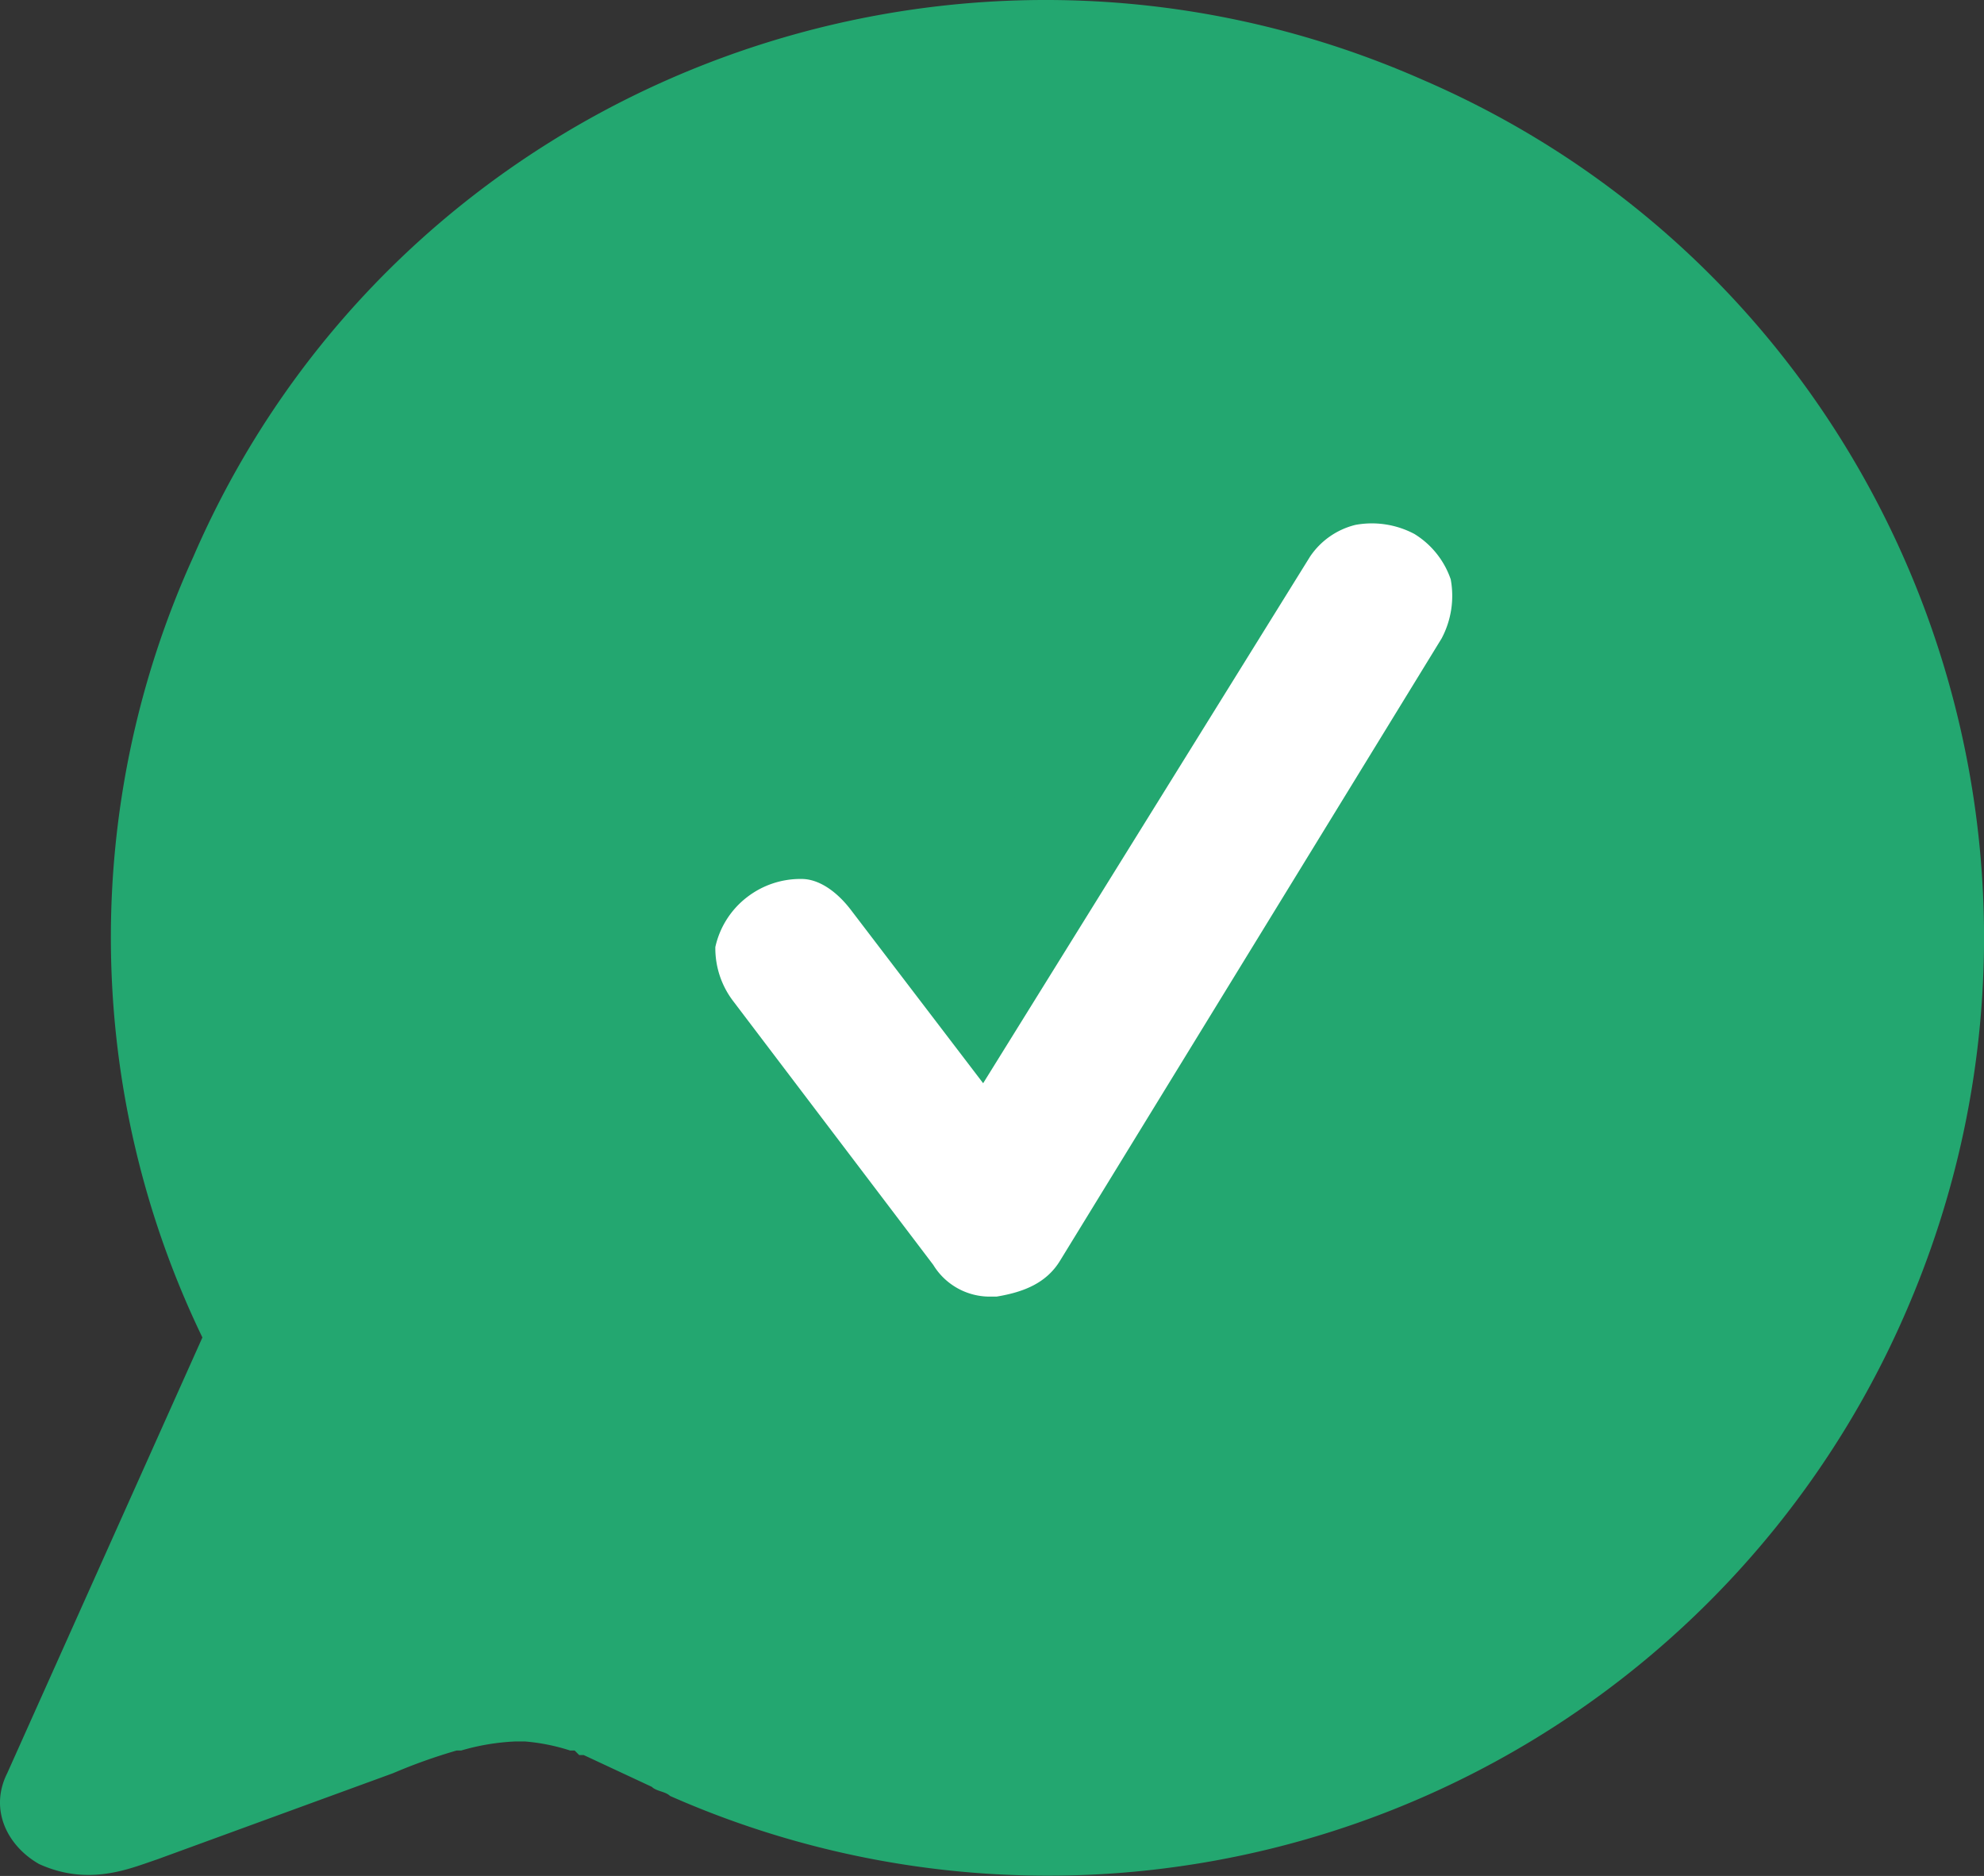 <svg xmlns="http://www.w3.org/2000/svg" viewBox="375.731 348 160.254 151.532">
  <rect x="375.731" y="348" width="160.254" height="151.532" fill="#333333" stroke="none"/>
  <defs>
    <style>
      .cls-1 {
        fill: #23a770;
      }

      .cls-2 {
        fill: #fff;
      }
    </style>
  </defs>
  <g id="Group_997" data-name="Group 997" transform="translate(375.731 348)">
    <g id="Group_996" data-name="Group 996" transform="translate(0 0)">
      <path id="Path_699" data-name="Path 699" class="cls-1" d="M114.919,6.507c-38.132-16.866-82.863.367-99.362,38.5a74.315,74.315,0,0,0,.733,63.064L.524,143.268c-1.467,2.933,0,5.866,2.567,7.333,4.033,1.833,7.333.367,9.533-.367l19.066-6.966a44.468,44.468,0,0,1,5.133-1.833h.367a18.4,18.4,0,0,1,4.4-.733h.733a16.135,16.135,0,0,1,3.667.733h.367l.367.367h.367l5.5,2.567h0c.367.367,1.1.367,1.467.733a75.51,75.51,0,0,0,99.729-38.865c16.866-38.5-.733-83.23-38.865-99.729" transform="translate(0.059 -0.035)"/>
      <path id="Path_700" data-name="Path 700" class="cls-1" d="M58.9,52.6a5.008,5.008,0,0,1,1.467,4.033,5.253,5.253,0,0,1-1.833,4.033A5.514,5.514,0,0,1,54.5,62.131a6.109,6.109,0,0,1-4.033-1.467l-12.1-13.933-12.1,13.933a5.514,5.514,0,0,1-4.033,1.467,4.707,4.707,0,0,1-3.667-1.467A5.008,5.008,0,0,1,17.1,56.631,5.008,5.008,0,0,1,18.567,52.6L31.033,38.3,18.567,24A5.514,5.514,0,0,1,17.1,19.966a6.109,6.109,0,0,1,1.467-4.033A4.061,4.061,0,0,1,22.233,14.1a6.109,6.109,0,0,1,4.033,1.467L38.366,29.5l12.1-13.933A5.514,5.514,0,0,1,54.5,14.1c1.467,0,2.567.733,4.033,1.833a4.671,4.671,0,0,1,1.833,4.033A6.109,6.109,0,0,1,58.9,24L46.432,38.3Z" transform="translate(45.813 37.47)"/>
    </g>
    <path id="Path_701" data-name="Path 701" class="cls-2" d="M43.565,71.1c-1.1,1.833-2.933,2.567-5.133,2.933h-.367A5.343,5.343,0,0,1,33.3,71.469L17.167,50.2A7.046,7.046,0,0,1,15.7,45.8a6.971,6.971,0,0,1,2.567-4.033,7.046,7.046,0,0,1,4.4-1.467c1.467,0,2.933,1.1,4.033,2.567L37.332,56.8l26.4-42.531A6.2,6.2,0,0,1,67.4,11.7a7.33,7.33,0,0,1,4.766.733A6.933,6.933,0,0,1,75.1,16.1a7.33,7.33,0,0,1-.733,4.766Z" transform="translate(42.08 30.699)"/>
  </g>
</svg>

